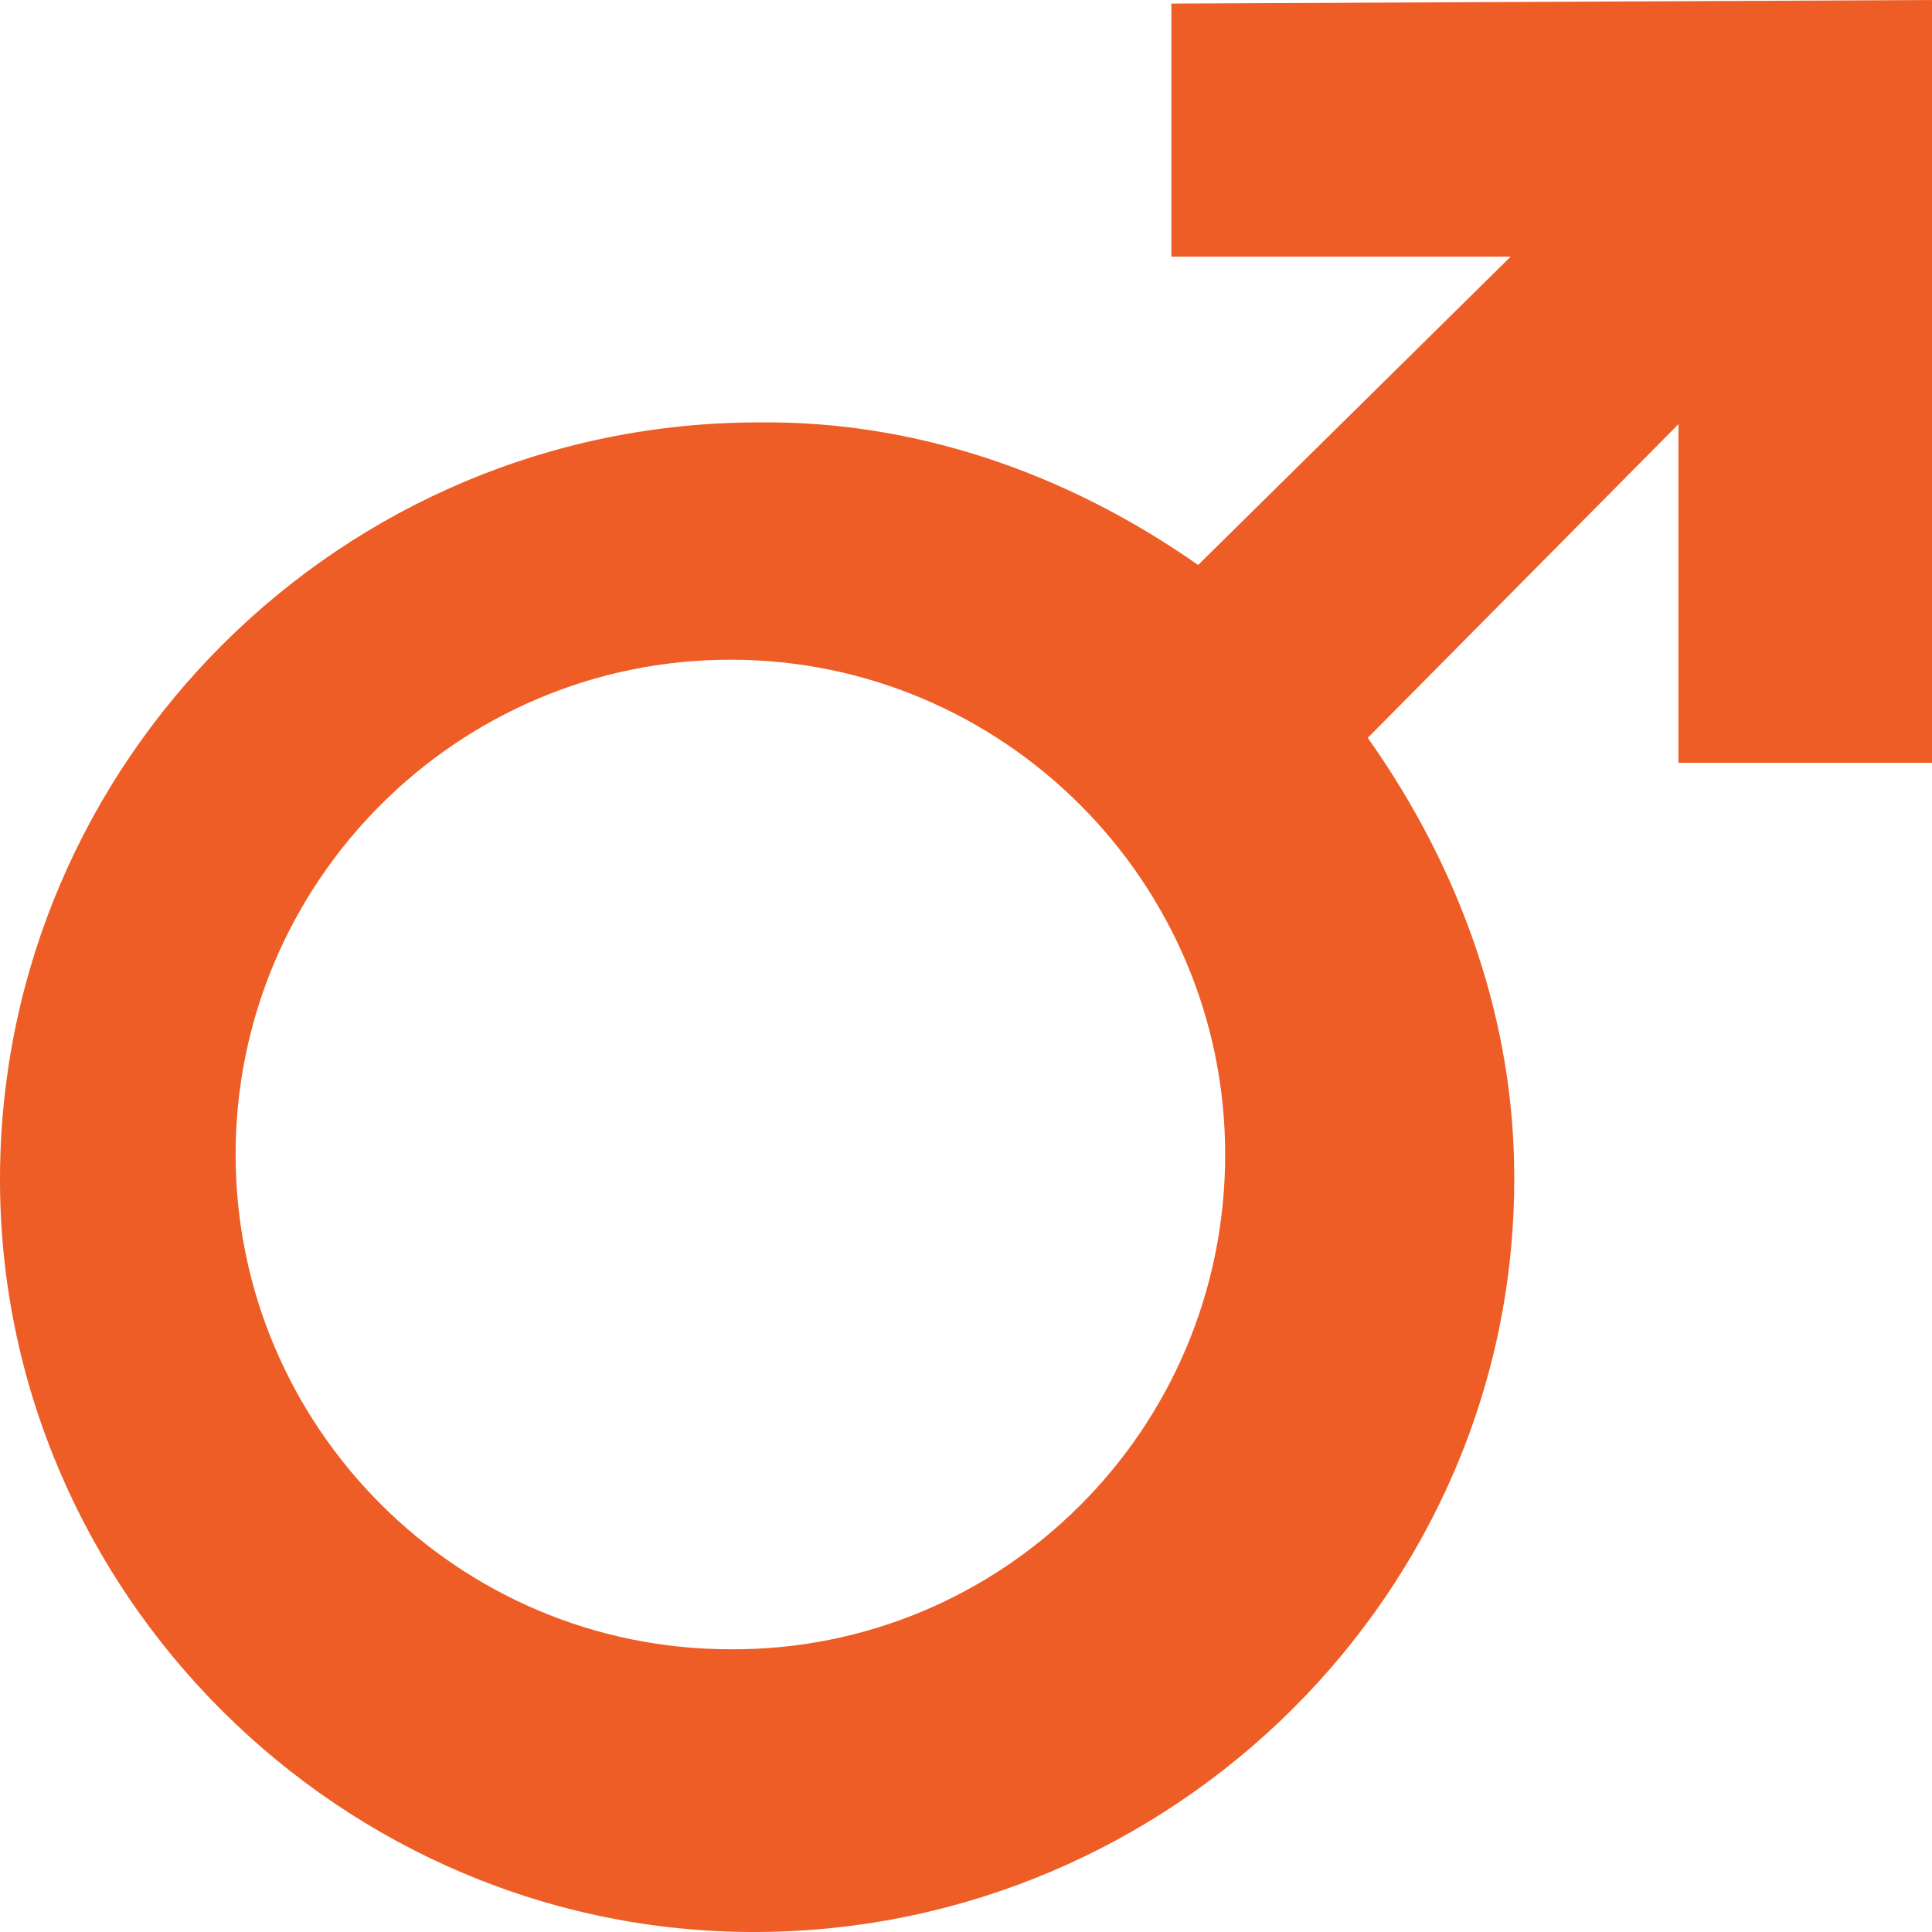 <?xml version="1.0" encoding="UTF-8"?>
<svg width="41px" height="41px" viewBox="0 0 41 41" version="1.1" xmlns="http://www.w3.org/2000/svg" xmlns:xlink="http://www.w3.org/1999/xlink">
    <title>799FA819-824C-4836-BBC4-2810AE658AE0</title>
    <g id="Mobile" stroke="none" stroke-width="1" fill="none" fill-rule="evenodd">
        <g id="1.0-Get-Familiar-With-Fabry---Kidneys" transform="translate(-53, -1784)" fill="#EE5D25">
            <g id="module-1" transform="translate(17, 450)">
                <g id="fact-4-table" transform="translate(28, 1333)">
                    <g id="icn_classic-males-m" transform="translate(8, 1)">
                        <path d="M24.858,0.076 L24.858,5.447 L32.058,5.447 L25.426,11.99 C22.622,10.023 19.401,8.926 16.105,8.964 C7.239,8.964 0.039,16.151 0,24.963 C-0.037,33.776 7.239,41.038 16.067,41 C24.895,40.962 32.171,33.776 32.134,24.963 C32.134,21.711 31.034,18.496 29.026,15.658 L35.619,9.002 L35.619,16.188 L41,16.188 L41,0 L24.858,0.076 Z M15.5,35 C9.712,35 5,30.288 5,24.499 C5,18.711 9.712,13.999 15.5,14 C21.288,13.999 26,18.711 26,24.499 C26,30.362 21.251,35.036 15.5,35 L15.5,35 Z" id="Fill-1"></path>
                    </g>
                </g>
            </g>
        </g>
    </g>
</svg>